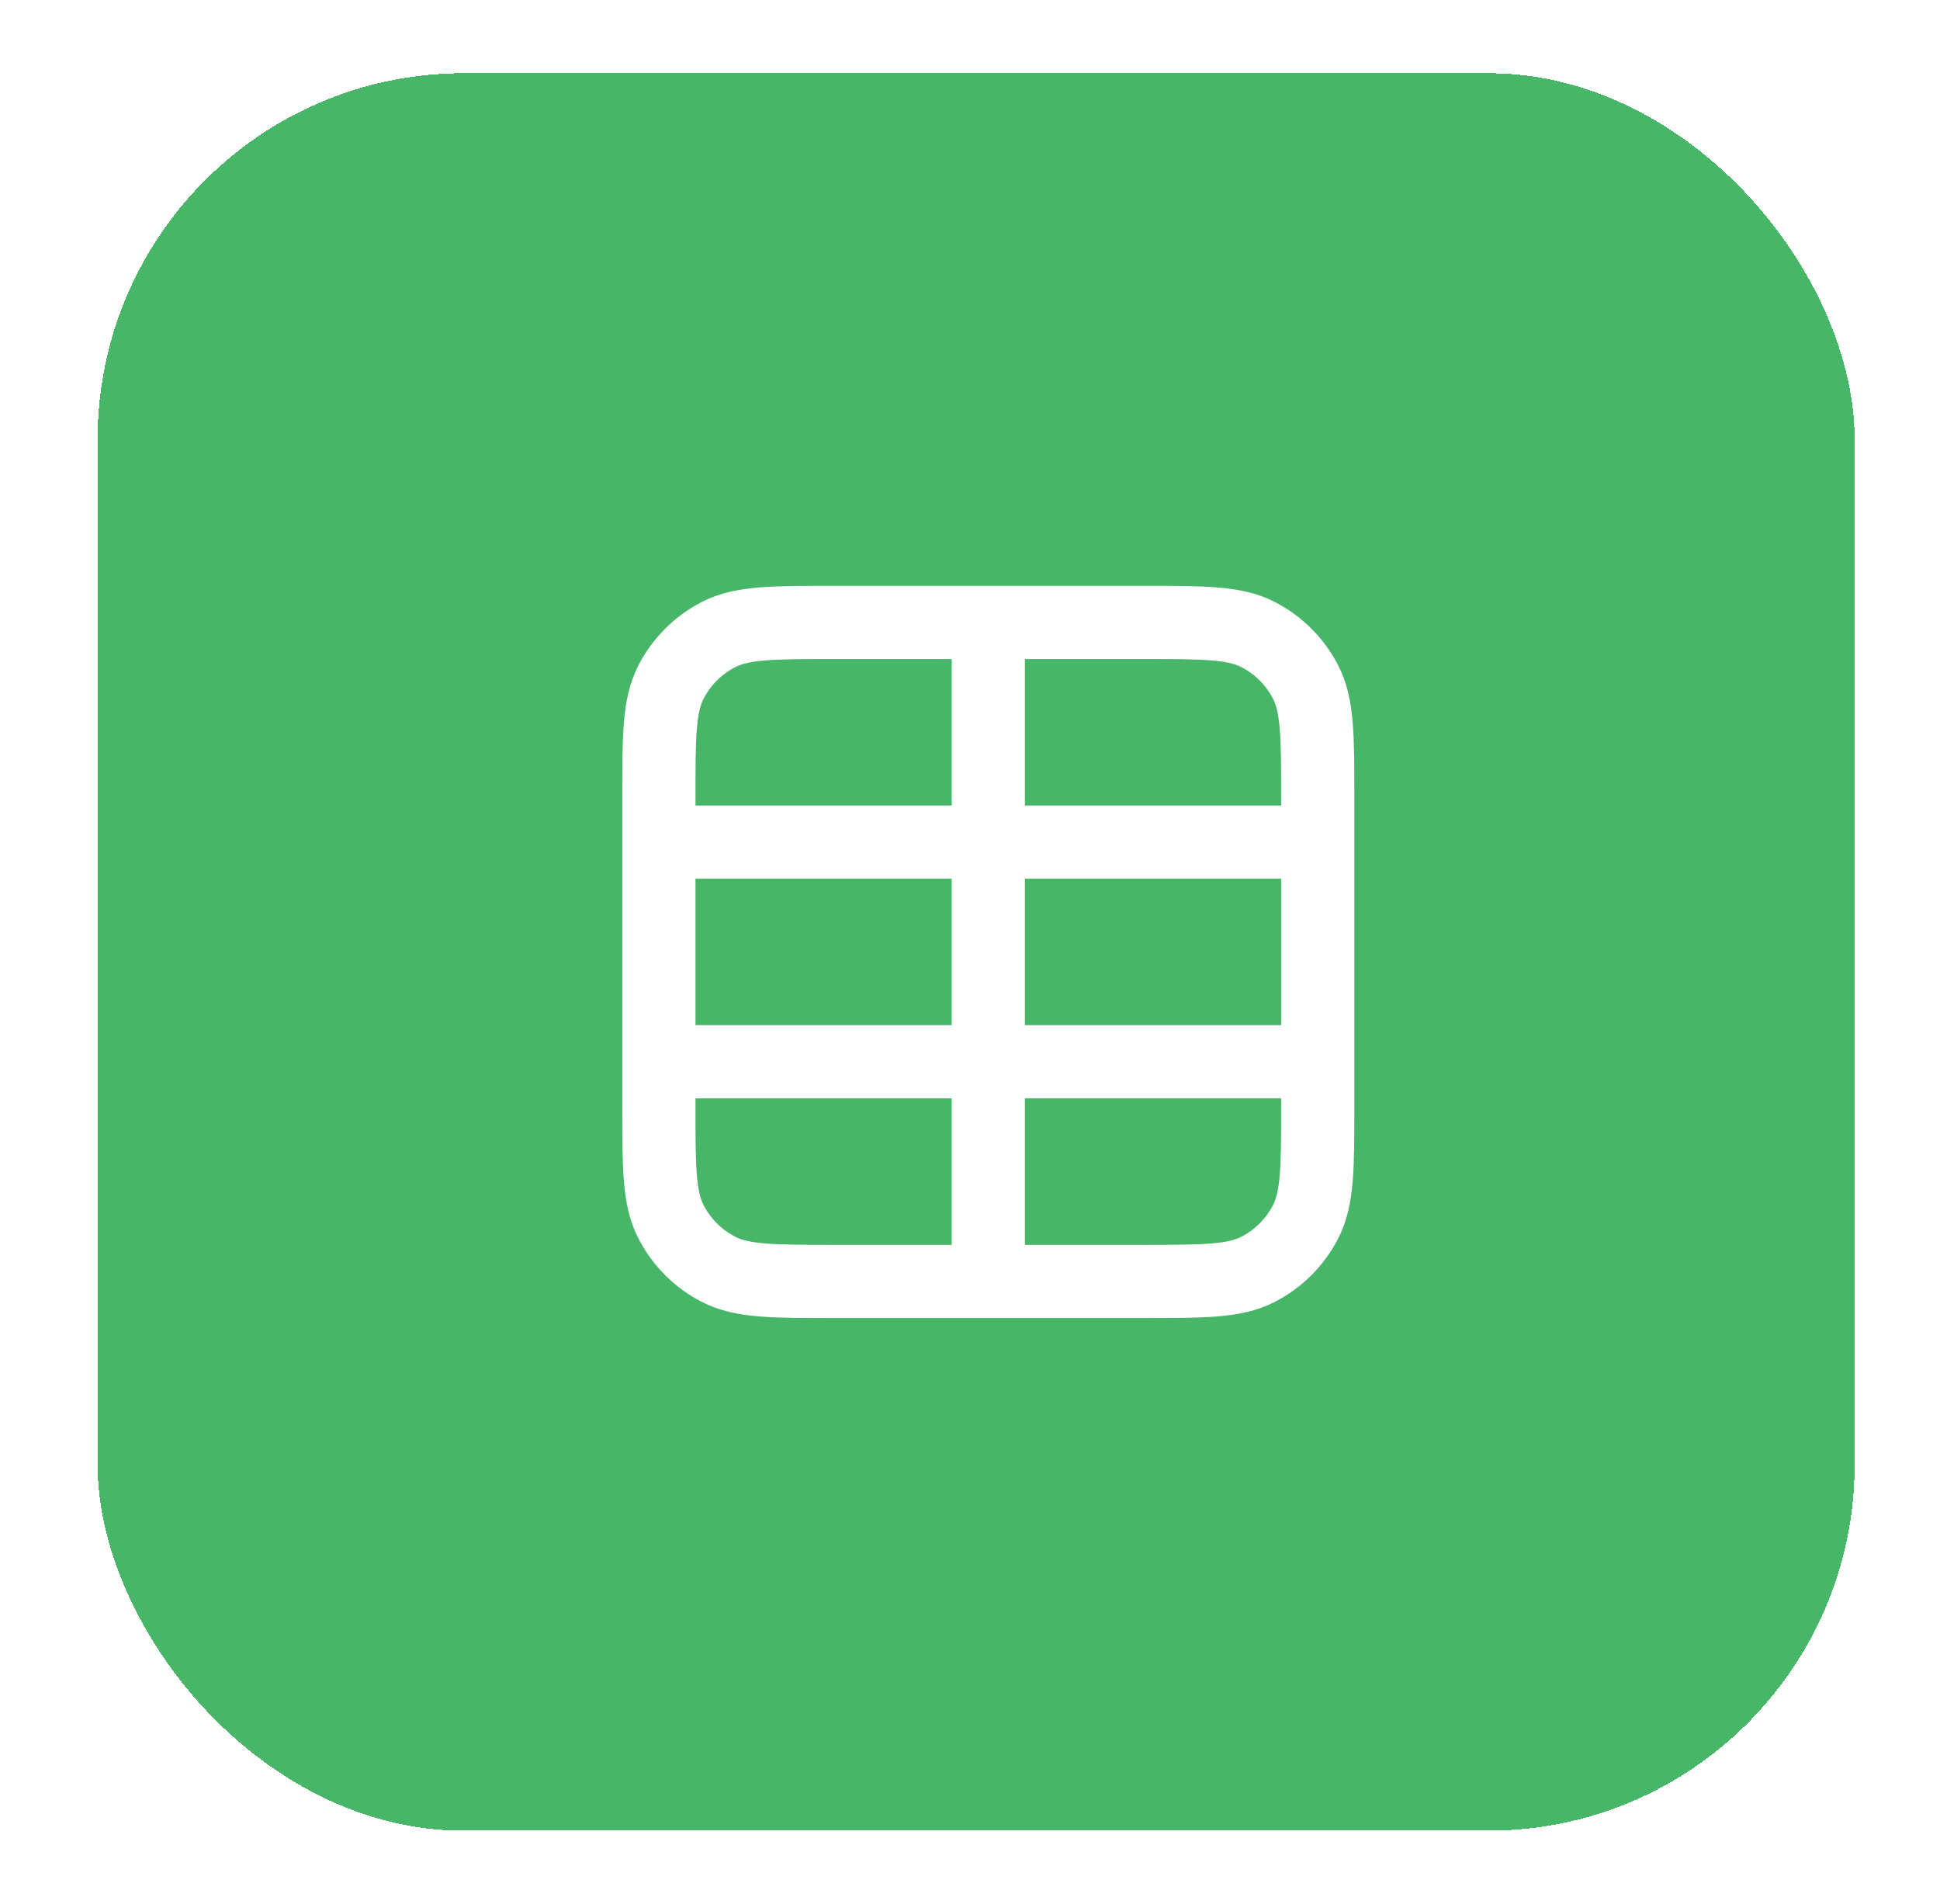 <svg width="53" height="52" viewBox="0 0 53 52" fill="none" xmlns="http://www.w3.org/2000/svg">
<g filter="url(#filter0_d_2034_1995)">
<rect x="2.667" y="1" width="48" height="48" rx="10" fill="#47B669" shape-rendering="crispEdges"/>
<path d="M18 22H36M18 28H36M27 16V34M22.8 16H31.2C32.88 16 33.72 16 34.362 16.327C34.926 16.615 35.385 17.073 35.673 17.638C36 18.28 36 19.12 36 20.8V29.2C36 30.88 36 31.72 35.673 32.362C35.385 32.926 34.926 33.385 34.362 33.673C33.72 34 32.88 34 31.2 34H22.8C21.12 34 20.28 34 19.638 33.673C19.073 33.385 18.615 32.926 18.327 32.362C18 31.72 18 30.88 18 29.2V20.8C18 19.12 18 18.28 18.327 17.638C18.615 17.073 19.073 16.615 19.638 16.327C20.28 16 21.12 16 22.8 16Z" stroke="white" stroke-width="2" stroke-linecap="round" stroke-linejoin="round"/>
</g>
<defs>
<filter id="filter0_d_2034_1995" x="0.667" y="0" width="52" height="52" filterUnits="userSpaceOnUse" color-interpolation-filters="sRGB">
<feFlood flood-opacity="0" result="BackgroundImageFix"/>
<feColorMatrix in="SourceAlpha" type="matrix" values="0 0 0 0 0 0 0 0 0 0 0 0 0 0 0 0 0 0 127 0" result="hardAlpha"/>
<feOffset dy="1"/>
<feGaussianBlur stdDeviation="1"/>
<feComposite in2="hardAlpha" operator="out"/>
<feColorMatrix type="matrix" values="0 0 0 0 0.063 0 0 0 0 0.094 0 0 0 0 0.157 0 0 0 0.05 0"/>
<feBlend mode="normal" in2="BackgroundImageFix" result="effect1_dropShadow_2034_1995"/>
<feBlend mode="normal" in="SourceGraphic" in2="effect1_dropShadow_2034_1995" result="shape"/>
</filter>
</defs>
</svg>
